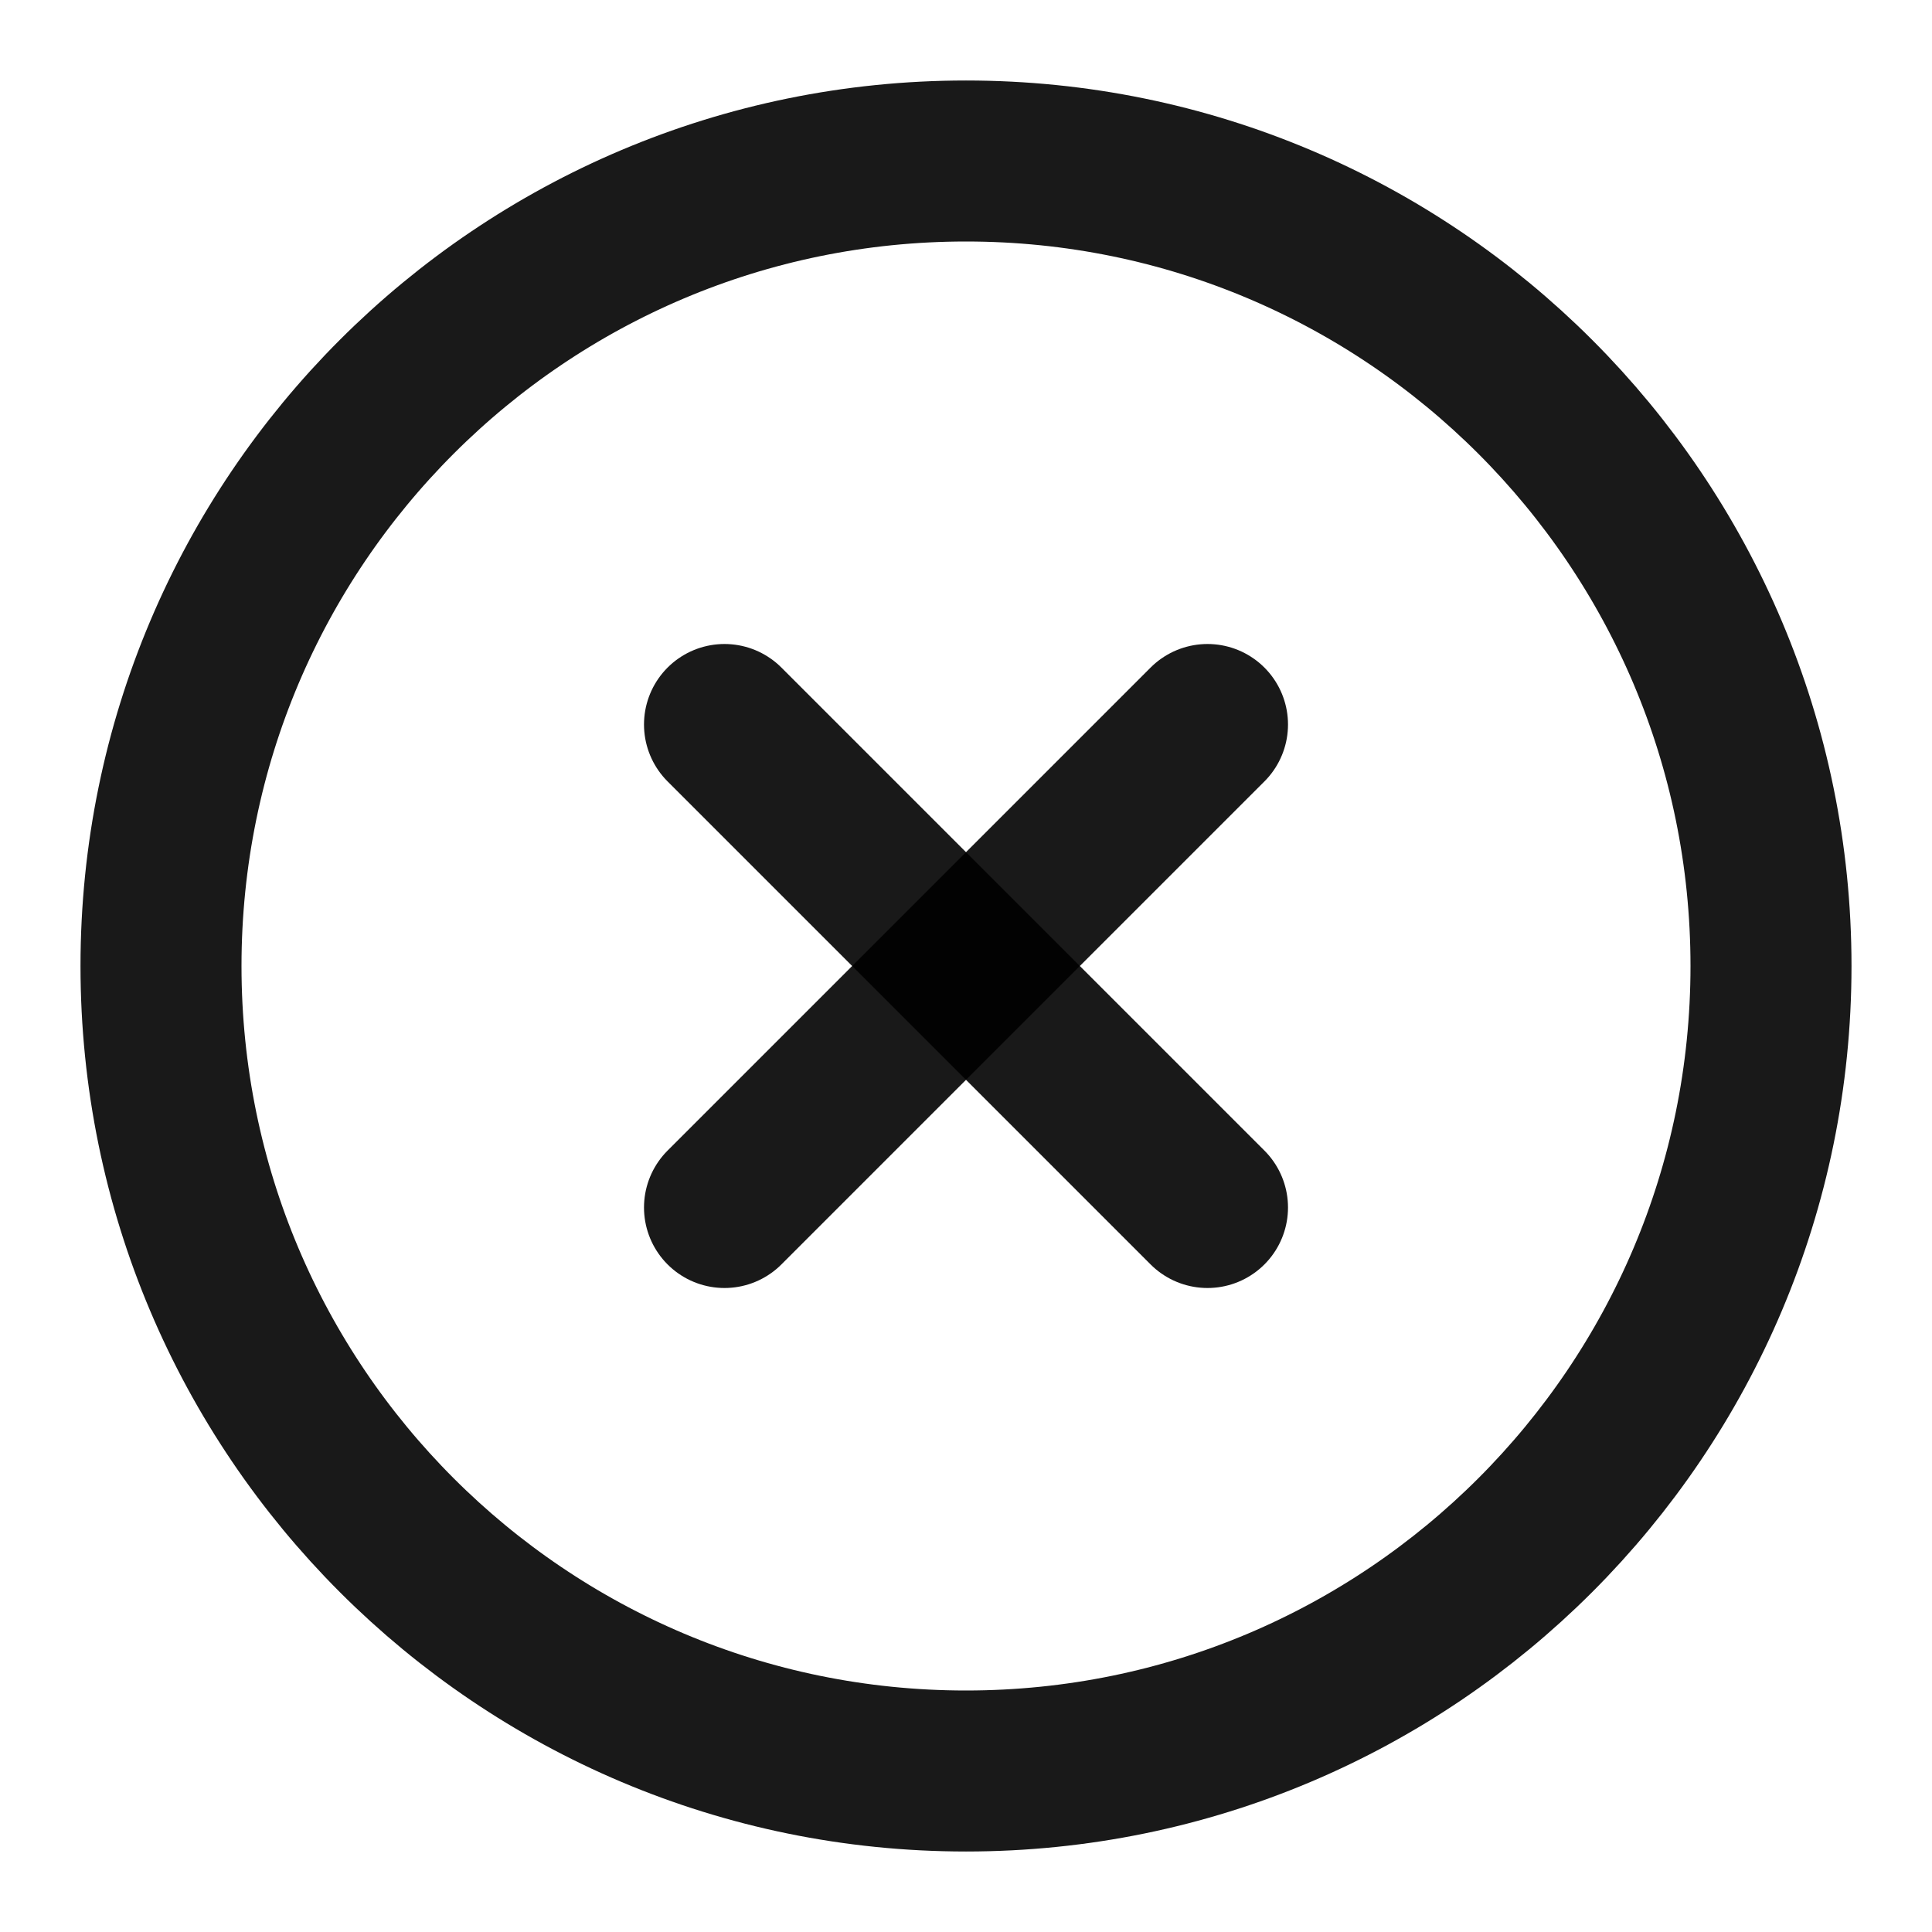 <svg width="24" height="24" viewBox="0 0 24 24" fill="none" xmlns="http://www.w3.org/2000/svg">
<path d="M12 22C17.523 22 22 17.523 22 12C22 6.477 17.523 2 12 2C6.477 2 2 6.477 2 12C2 17.523 6.477 22 12 22Z" stroke="black" stroke-opacity="0.9" stroke-width="2" stroke-linecap="round" stroke-linejoin="round"/>
<path d="M15 9L9 15" stroke="black" stroke-opacity="0.9" stroke-width="2" stroke-linecap="round" stroke-linejoin="round"/>
<path d="M9 9L15 15" stroke="black" stroke-opacity="0.9" stroke-width="2" stroke-linecap="round" stroke-linejoin="round"/>
</svg>
